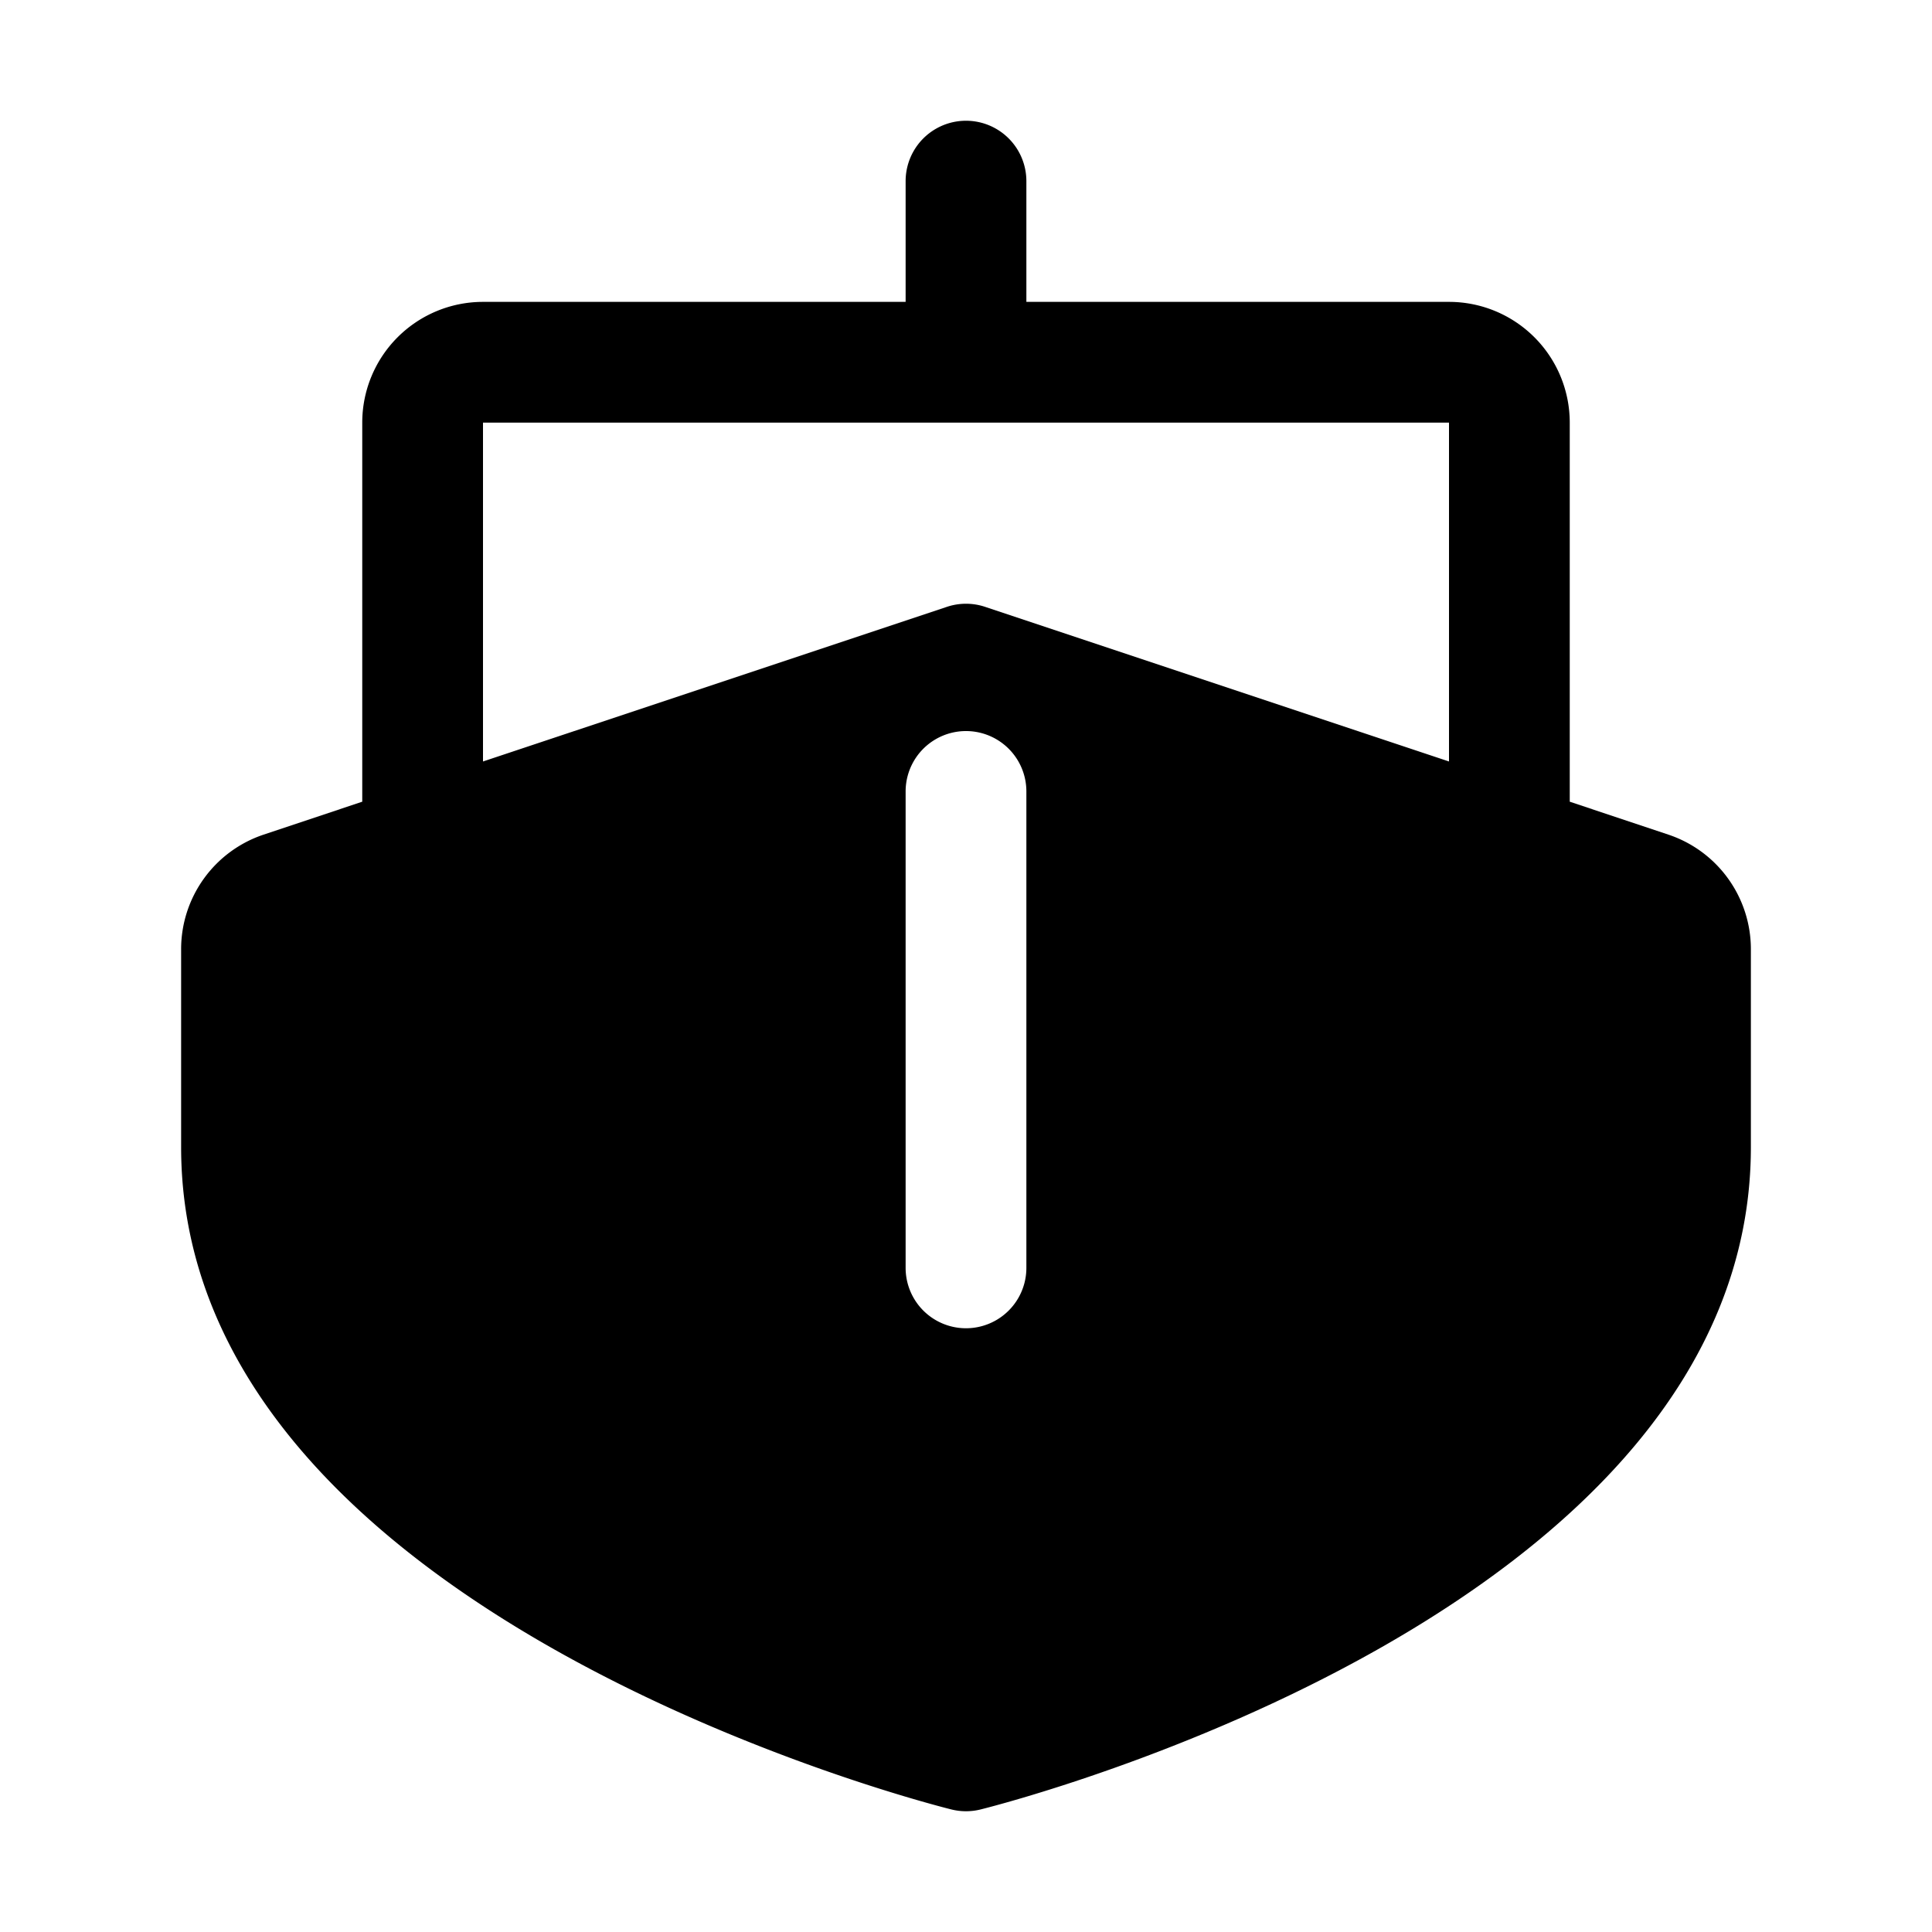 <svg xmlns="http://www.w3.org/2000/svg" viewBox="0 0 256 256" fill="currentColor"><path d="M221.06,110.59,208,106.23V56a16,16,0,0,0-16-16H136V24a8,8,0,0,0-16,0V40H64A16,16,0,0,0,48,56v50.23l-13.06,4.36A16,16,0,0,0,24,125.77V152c0,61.54,97.89,86.72,102.06,87.76a8,8,0,0,0,3.88,0C134.11,238.72,232,213.54,232,152V125.77A16,16,0,0,0,221.06,110.59ZM136,168a8,8,0,0,1-16,0V104.87a8,8,0,0,1,16,0Zm56-67.1L130.53,80.41a8,8,0,0,0-5.06,0L64,100.9V56H192Z"/></svg>